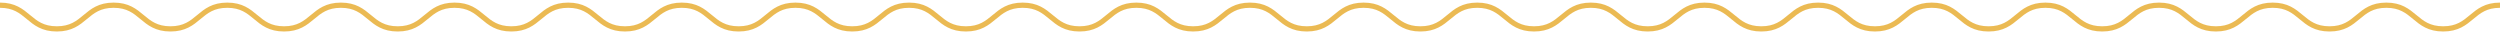 <?xml version="1.0" encoding="UTF-8"?>
<svg xmlns="http://www.w3.org/2000/svg" width="480" height="7" viewBox="0 0 480 7" fill="none">
  <path d="M0 1C5.454 1 5.454 5.547 10.911 5.547C16.367 5.547 16.364 1 21.818 1C27.272 1 27.272 5.547 32.726 5.547C38.18 5.547 38.18 1 43.634 1C49.087 1 49.087 5.547 54.541 5.547C59.995 5.547 59.998 1 65.452 1C70.906 1 70.906 5.547 76.36 5.547C81.814 5.547 81.814 1 87.267 1C92.721 1 92.724 5.547 98.178 5.547C103.632 5.547 103.632 1 109.086 1C114.539 1 114.539 5.547 119.993 5.547C125.447 5.547 125.45 1 130.904 1C136.358 1 136.358 5.547 141.812 5.547C147.265 5.547 147.265 1 152.722 1C158.179 1 158.176 5.547 163.63 5.547C169.084 5.547 169.084 1 174.541 1C179.997 1 179.994 5.547 185.448 5.547C190.902 5.547 190.902 1 196.356 1C201.81 1 201.813 5.547 207.267 5.547C212.72 5.547 212.72 1 218.174 1C223.628 1 223.631 5.547 229.085 5.547C234.539 5.547 234.539 1 239.993 1C245.446 1 245.446 5.547 250.9 5.547C256.354 5.547 256.357 1 261.811 1C267.265 1 267.265 5.547 272.719 5.547C278.172 5.547 278.172 1 283.626 1C289.08 1 289.08 5.547 294.534 5.547C299.988 5.547 299.988 1 305.442 1C310.895 1 310.898 5.547 316.352 5.547C321.806 5.547 321.806 1 327.26 1C332.714 1 332.717 5.547 338.171 5.547C343.624 5.547 343.624 1 349.078 1C354.532 1 354.535 5.547 359.989 5.547C365.443 5.547 365.443 1 370.899 1C376.356 1 376.353 5.547 381.807 5.547C387.261 5.547 387.264 1 392.718 1C398.172 1 398.172 5.547 403.625 5.547C409.079 5.547 409.082 1 414.536 1C419.99 1 419.99 5.547 425.447 5.547C430.904 5.547 430.901 1 436.357 1C441.814 1 441.811 5.547 447.268 5.547C452.725 5.547 452.722 1 458.176 1C463.63 1 463.633 5.547 469.089 5.547C474.546 5.547 474.546 1 480 1" stroke="#EBBA53" stroke-miterlimit="10"></path>
</svg>
